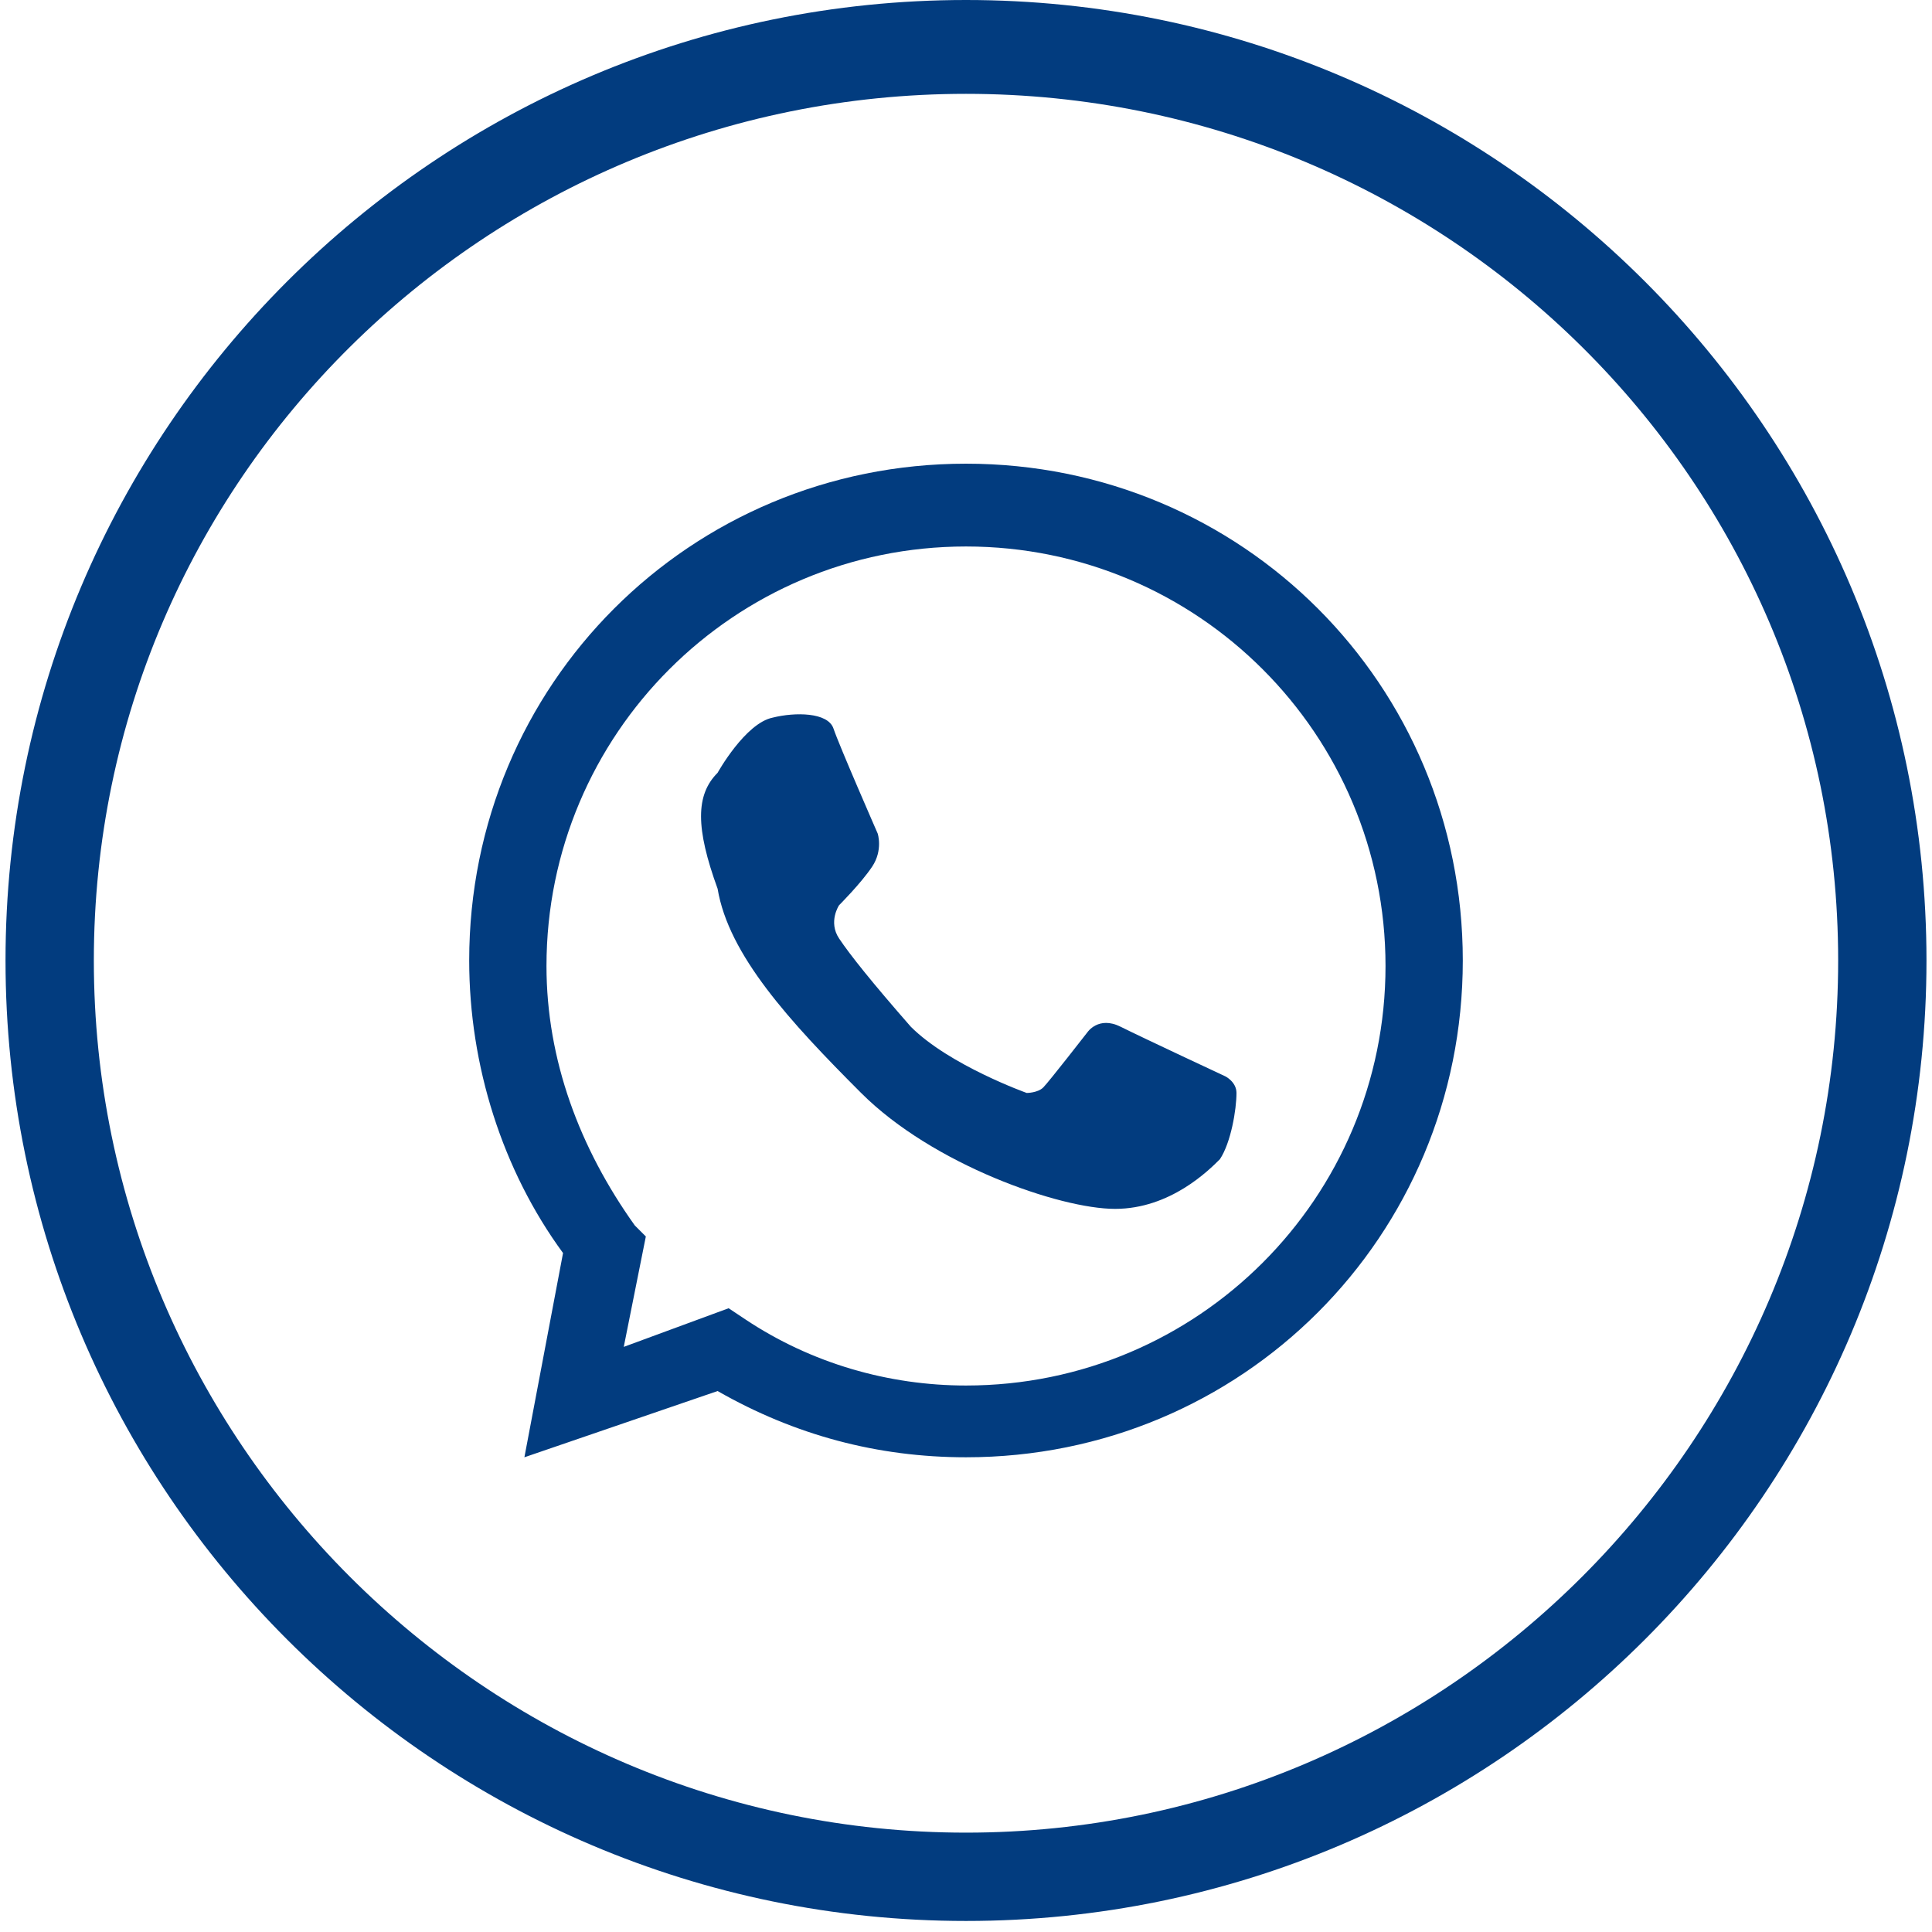 <?xml version="1.0" encoding="utf-8"?>
<!-- Generator: Adobe Illustrator 25.2.1, SVG Export Plug-In . SVG Version: 6.00 Build 0)  -->
<svg version="1.1" id="Modalità_Isolamento" xmlns="http://www.w3.org/2000/svg" xmlns:xlink="http://www.w3.org/1999/xlink"
	 x="0px" y="0px" viewBox="0 0 35 35" style="enable-background:new 0 0 35 35;" xml:space="preserve">
<style type="text/css">
	.st0{fill:#023C7F;}
</style>
<g>
	<g>
		<path class="st0" d="M17.5,34.8C7.9,34.8,0.1,27,0.1,17.4S7.9,0,17.5,0s17.4,7.8,17.4,17.4S27.1,34.8,17.5,34.8z M17.5,1.7
			C8.8,1.7,1.7,8.7,1.7,17.4s7.1,15.8,15.8,15.8s15.8-7.1,15.8-15.8S26.2,1.7,17.5,1.7z"/>
	</g>
	<g>
		<g>
			<g>
				<path class="st0" d="M17.5,26.4c-1.6,0-3.1-0.4-4.5-1.2l-3.5,1.2l0.7-3.7c-1.1-1.5-1.7-3.4-1.7-5.3c0-5,4-9,9-9c5,0,9,4,9,9
					C26.5,22.4,22.5,26.4,17.5,26.4z M13.2,23.7l0.3,0.2c1.2,0.8,2.6,1.2,4,1.2c4.2,0,7.6-3.4,7.6-7.6c0-4.2-3.4-7.6-7.6-7.6
					c-4.2,0-7.6,3.4-7.6,7.6c0,1.7,0.6,3.3,1.6,4.7l0.2,0.2l-0.4,2L13.2,23.7z"/>
			</g>
		</g>
		<g>
			<path class="st0" d="M13,14c0,0,0.5-0.9,1-1c0.4-0.1,1-0.1,1.1,0.2c0.1,0.3,0.8,1.9,0.8,1.9s0.1,0.3-0.1,0.6
				c-0.2,0.3-0.6,0.7-0.6,0.7s-0.2,0.3,0,0.6c0.2,0.3,0.6,0.8,1.3,1.6c0.7,0.7,2.1,1.2,2.1,1.2s0.2,0,0.3-0.1c0.1-0.1,0.8-1,0.8-1
				s0.2-0.3,0.6-0.1c0.4,0.2,1.9,0.9,1.9,0.9s0.2,0.1,0.2,0.3c0,0.3-0.1,0.9-0.3,1.2c-0.2,0.2-0.9,0.9-1.9,0.9c-1,0-3.3-0.8-4.6-2.1
				c-1.3-1.3-2.4-2.5-2.6-3.7C12.6,15,12.6,14.4,13,14z"/>
		</g>
	</g>
</g>
</svg>
